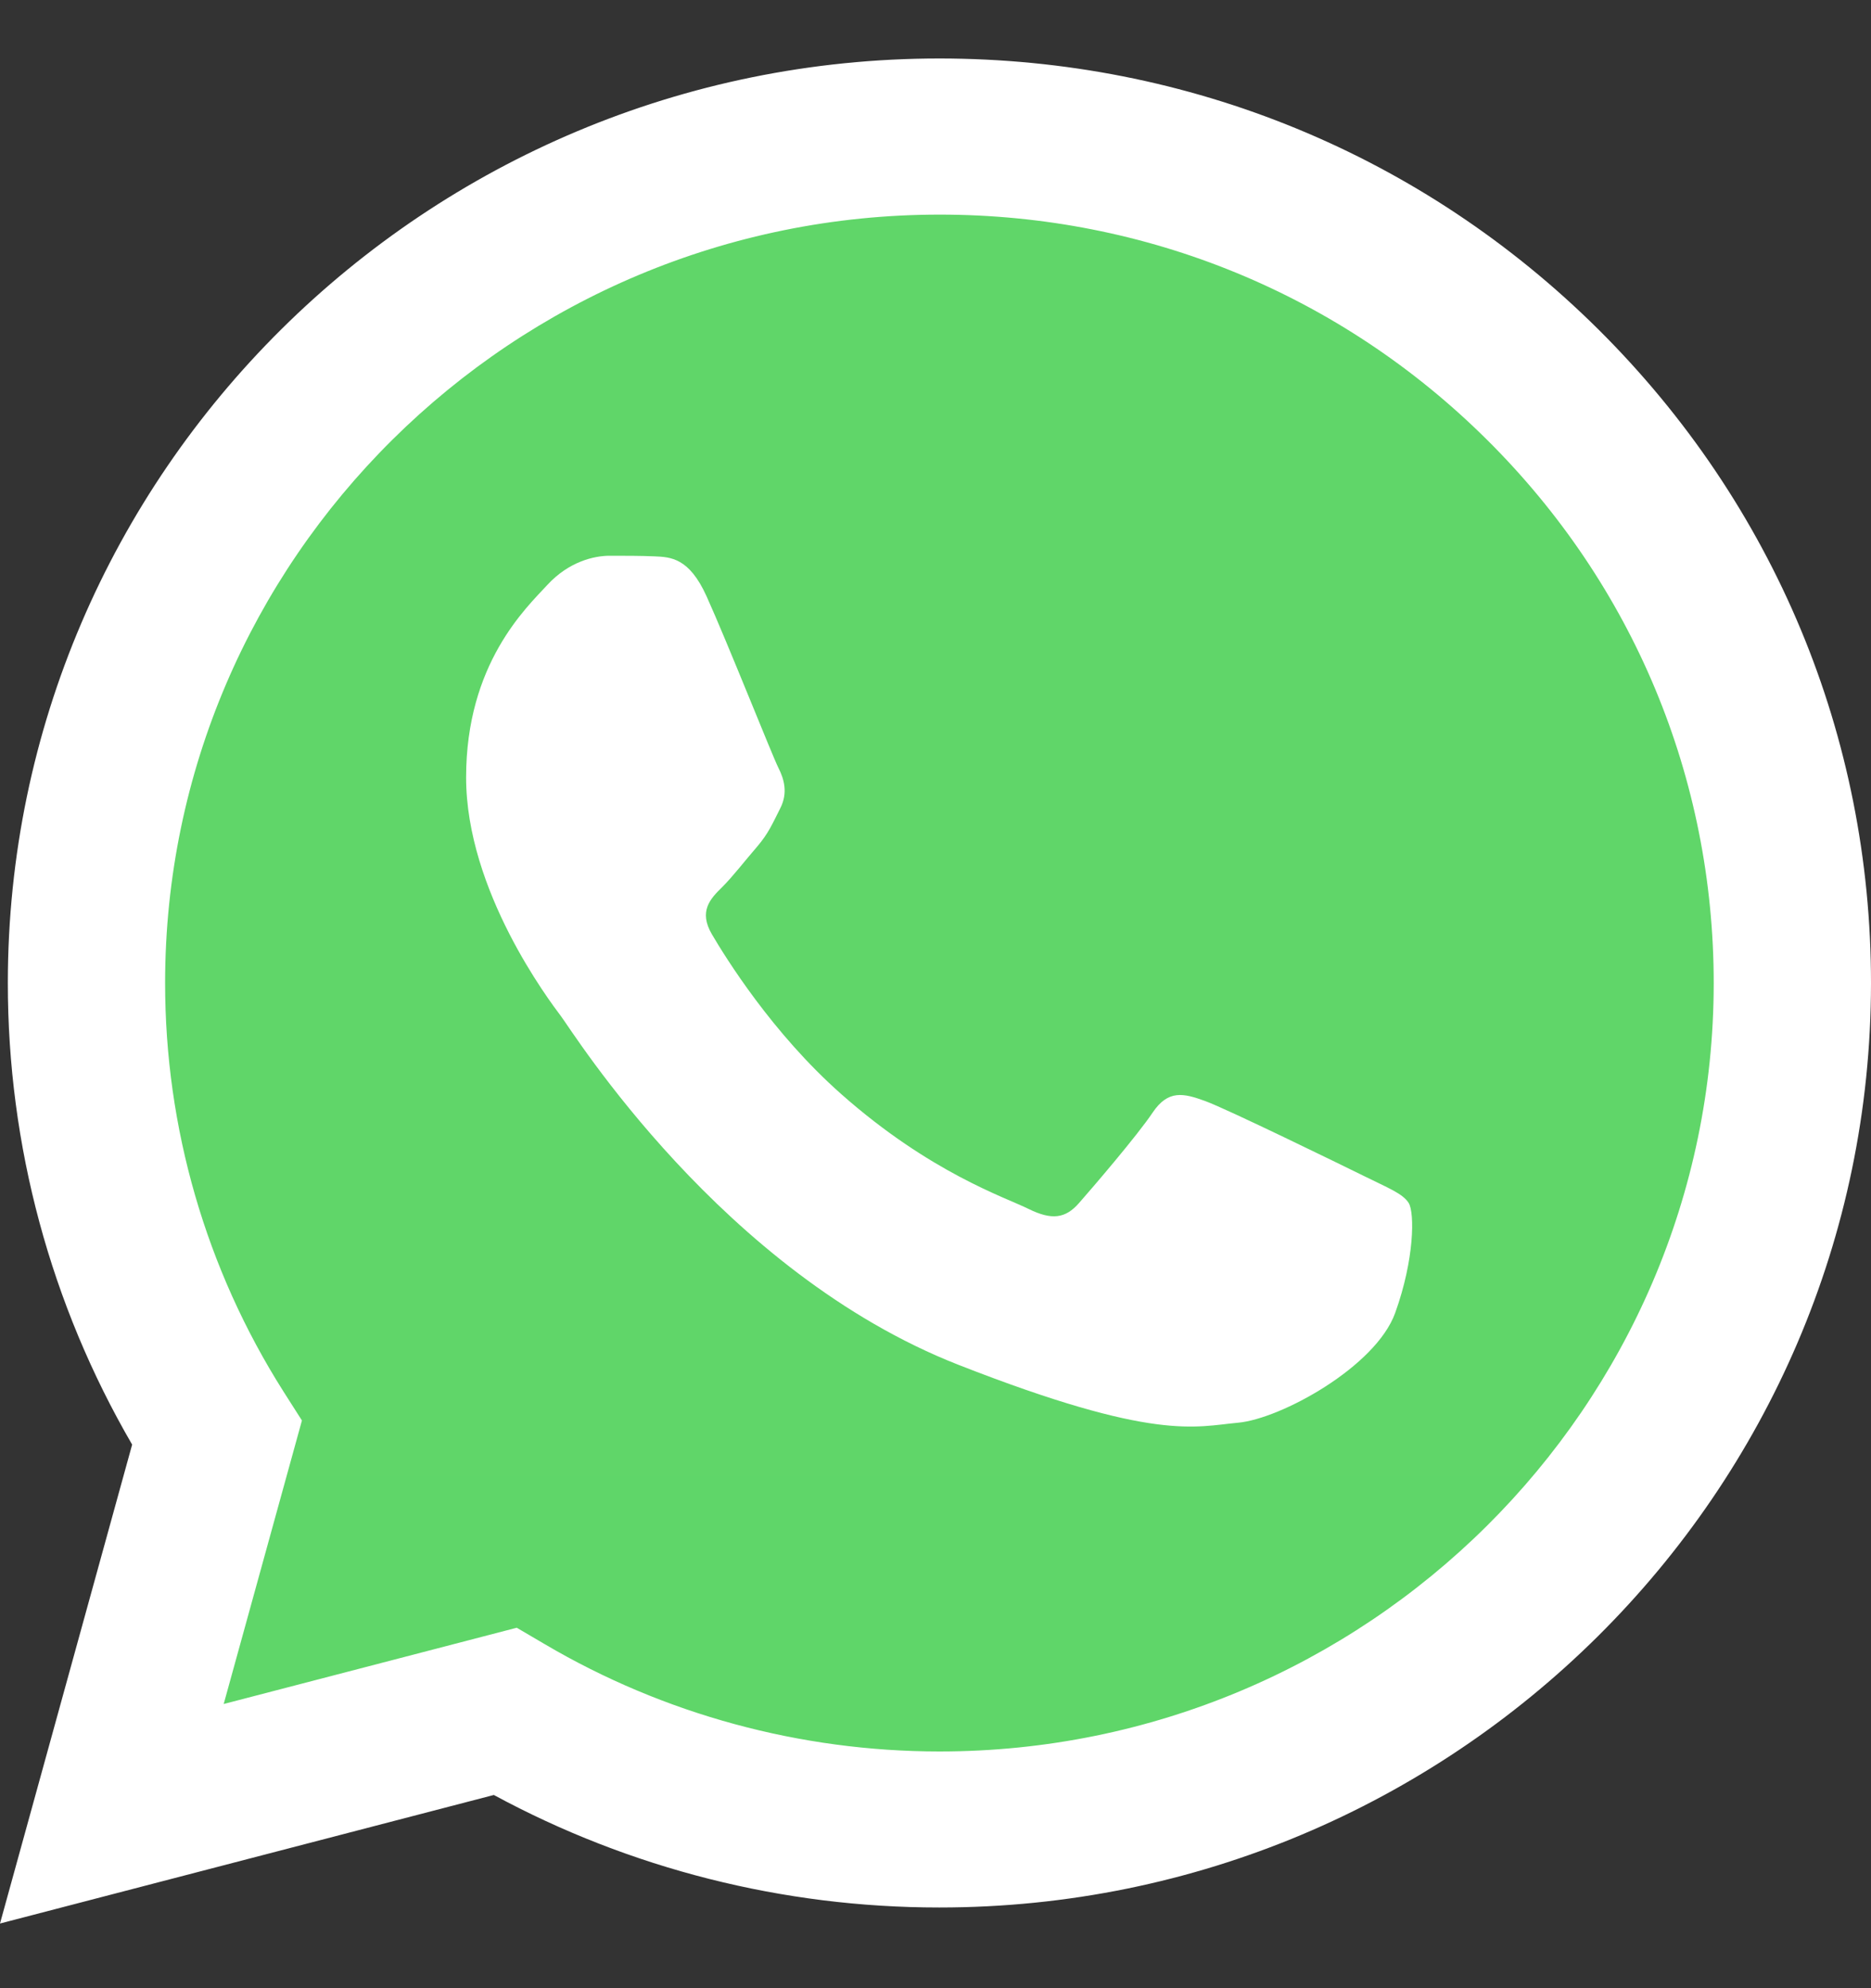 <svg width="16" height="17" viewBox="0 0 16 17" fill="none" xmlns="http://www.w3.org/2000/svg">
<rect x="0" y="0" width="16" height="17" fill="#333333" stroke="none"/>
<g id="logos:whatsapp-icon" clip-path="url(#clip0_10311_160)">
<path id="Vector" d="M0.341 8.404C0.341 9.749 0.695 11.061 1.368 12.218L0.277 16.171L4.354 15.11C5.482 15.72 6.745 16.039 8.029 16.039H8.032C12.271 16.039 15.721 12.617 15.723 8.41C15.724 6.372 14.925 4.455 13.472 3.013C12.021 1.572 10.089 0.777 8.032 0.776C3.793 0.776 0.343 4.198 0.342 8.404" fill="url(#paint0_linear_10311_160)"/>
<path id="Vector_2" d="M0.067 8.402C0.066 9.794 0.433 11.154 1.13 12.352L0 16.447L4.223 15.348C5.387 15.978 6.697 16.31 8.03 16.31H8.034C12.424 16.31 15.998 12.765 16 8.408C16.001 6.297 15.173 4.311 13.669 2.817C12.165 1.324 10.165 0.501 8.034 0.5C3.642 0.5 0.069 4.045 0.067 8.402ZM2.582 12.146L2.424 11.898C1.761 10.852 1.411 9.643 1.412 8.402C1.413 4.781 4.384 1.835 8.036 1.835C9.805 1.835 11.467 2.519 12.717 3.761C13.967 5.002 14.655 6.652 14.655 8.408C14.653 12.029 11.683 14.976 8.034 14.976H8.031C6.843 14.975 5.677 14.658 4.661 14.06L4.419 13.918L1.913 14.57L2.582 12.146Z" fill="url(#paint1_linear_10311_160)"/>
<path id="Vector_3" d="M6.042 5.098C5.893 4.769 5.736 4.763 5.595 4.757C5.478 4.752 5.346 4.752 5.213 4.752C5.08 4.752 4.865 4.802 4.682 5C4.5 5.197 3.986 5.675 3.986 6.647C3.986 7.618 4.699 8.558 4.798 8.69C4.898 8.821 6.175 10.879 8.199 11.671C9.88 12.329 10.222 12.198 10.587 12.165C10.952 12.132 11.765 11.687 11.931 11.226C12.097 10.765 12.097 10.37 12.047 10.287C11.997 10.205 11.864 10.155 11.665 10.056C11.466 9.958 10.488 9.48 10.305 9.414C10.123 9.348 9.99 9.315 9.857 9.513C9.725 9.71 9.343 10.155 9.227 10.287C9.111 10.419 8.995 10.435 8.796 10.337C8.597 10.238 7.956 10.029 7.195 9.356C6.603 8.833 6.204 8.186 6.088 7.989C5.972 7.791 6.075 7.684 6.175 7.586C6.265 7.497 6.374 7.355 6.474 7.24C6.573 7.124 6.606 7.042 6.673 6.91C6.739 6.779 6.706 6.663 6.656 6.564C6.606 6.466 6.219 5.489 6.042 5.098Z" fill="white"/>
</g>
<defs>
<linearGradient id="paint0_linear_10311_160" x1="772.568" y1="1540.28" x2="772.568" y2="0.776" gradientUnits="userSpaceOnUse">
<stop stop-color="#1FAF38"/>
<stop offset="1" stop-color="#60D669"/>
</linearGradient>
<linearGradient id="paint1_linear_10311_160" x1="800" y1="1595.21" x2="800" y2="0.5" gradientUnits="userSpaceOnUse">
<stop stop-color="#F9F9F9"/>
<stop offset="1" stop-color="white"/>
</linearGradient>
<clipPath id="clip0_10311_160">
<rect width="16" height="16" fill="white" transform="translate(0 0.5)"/>
</clipPath>
</defs>
</svg>
